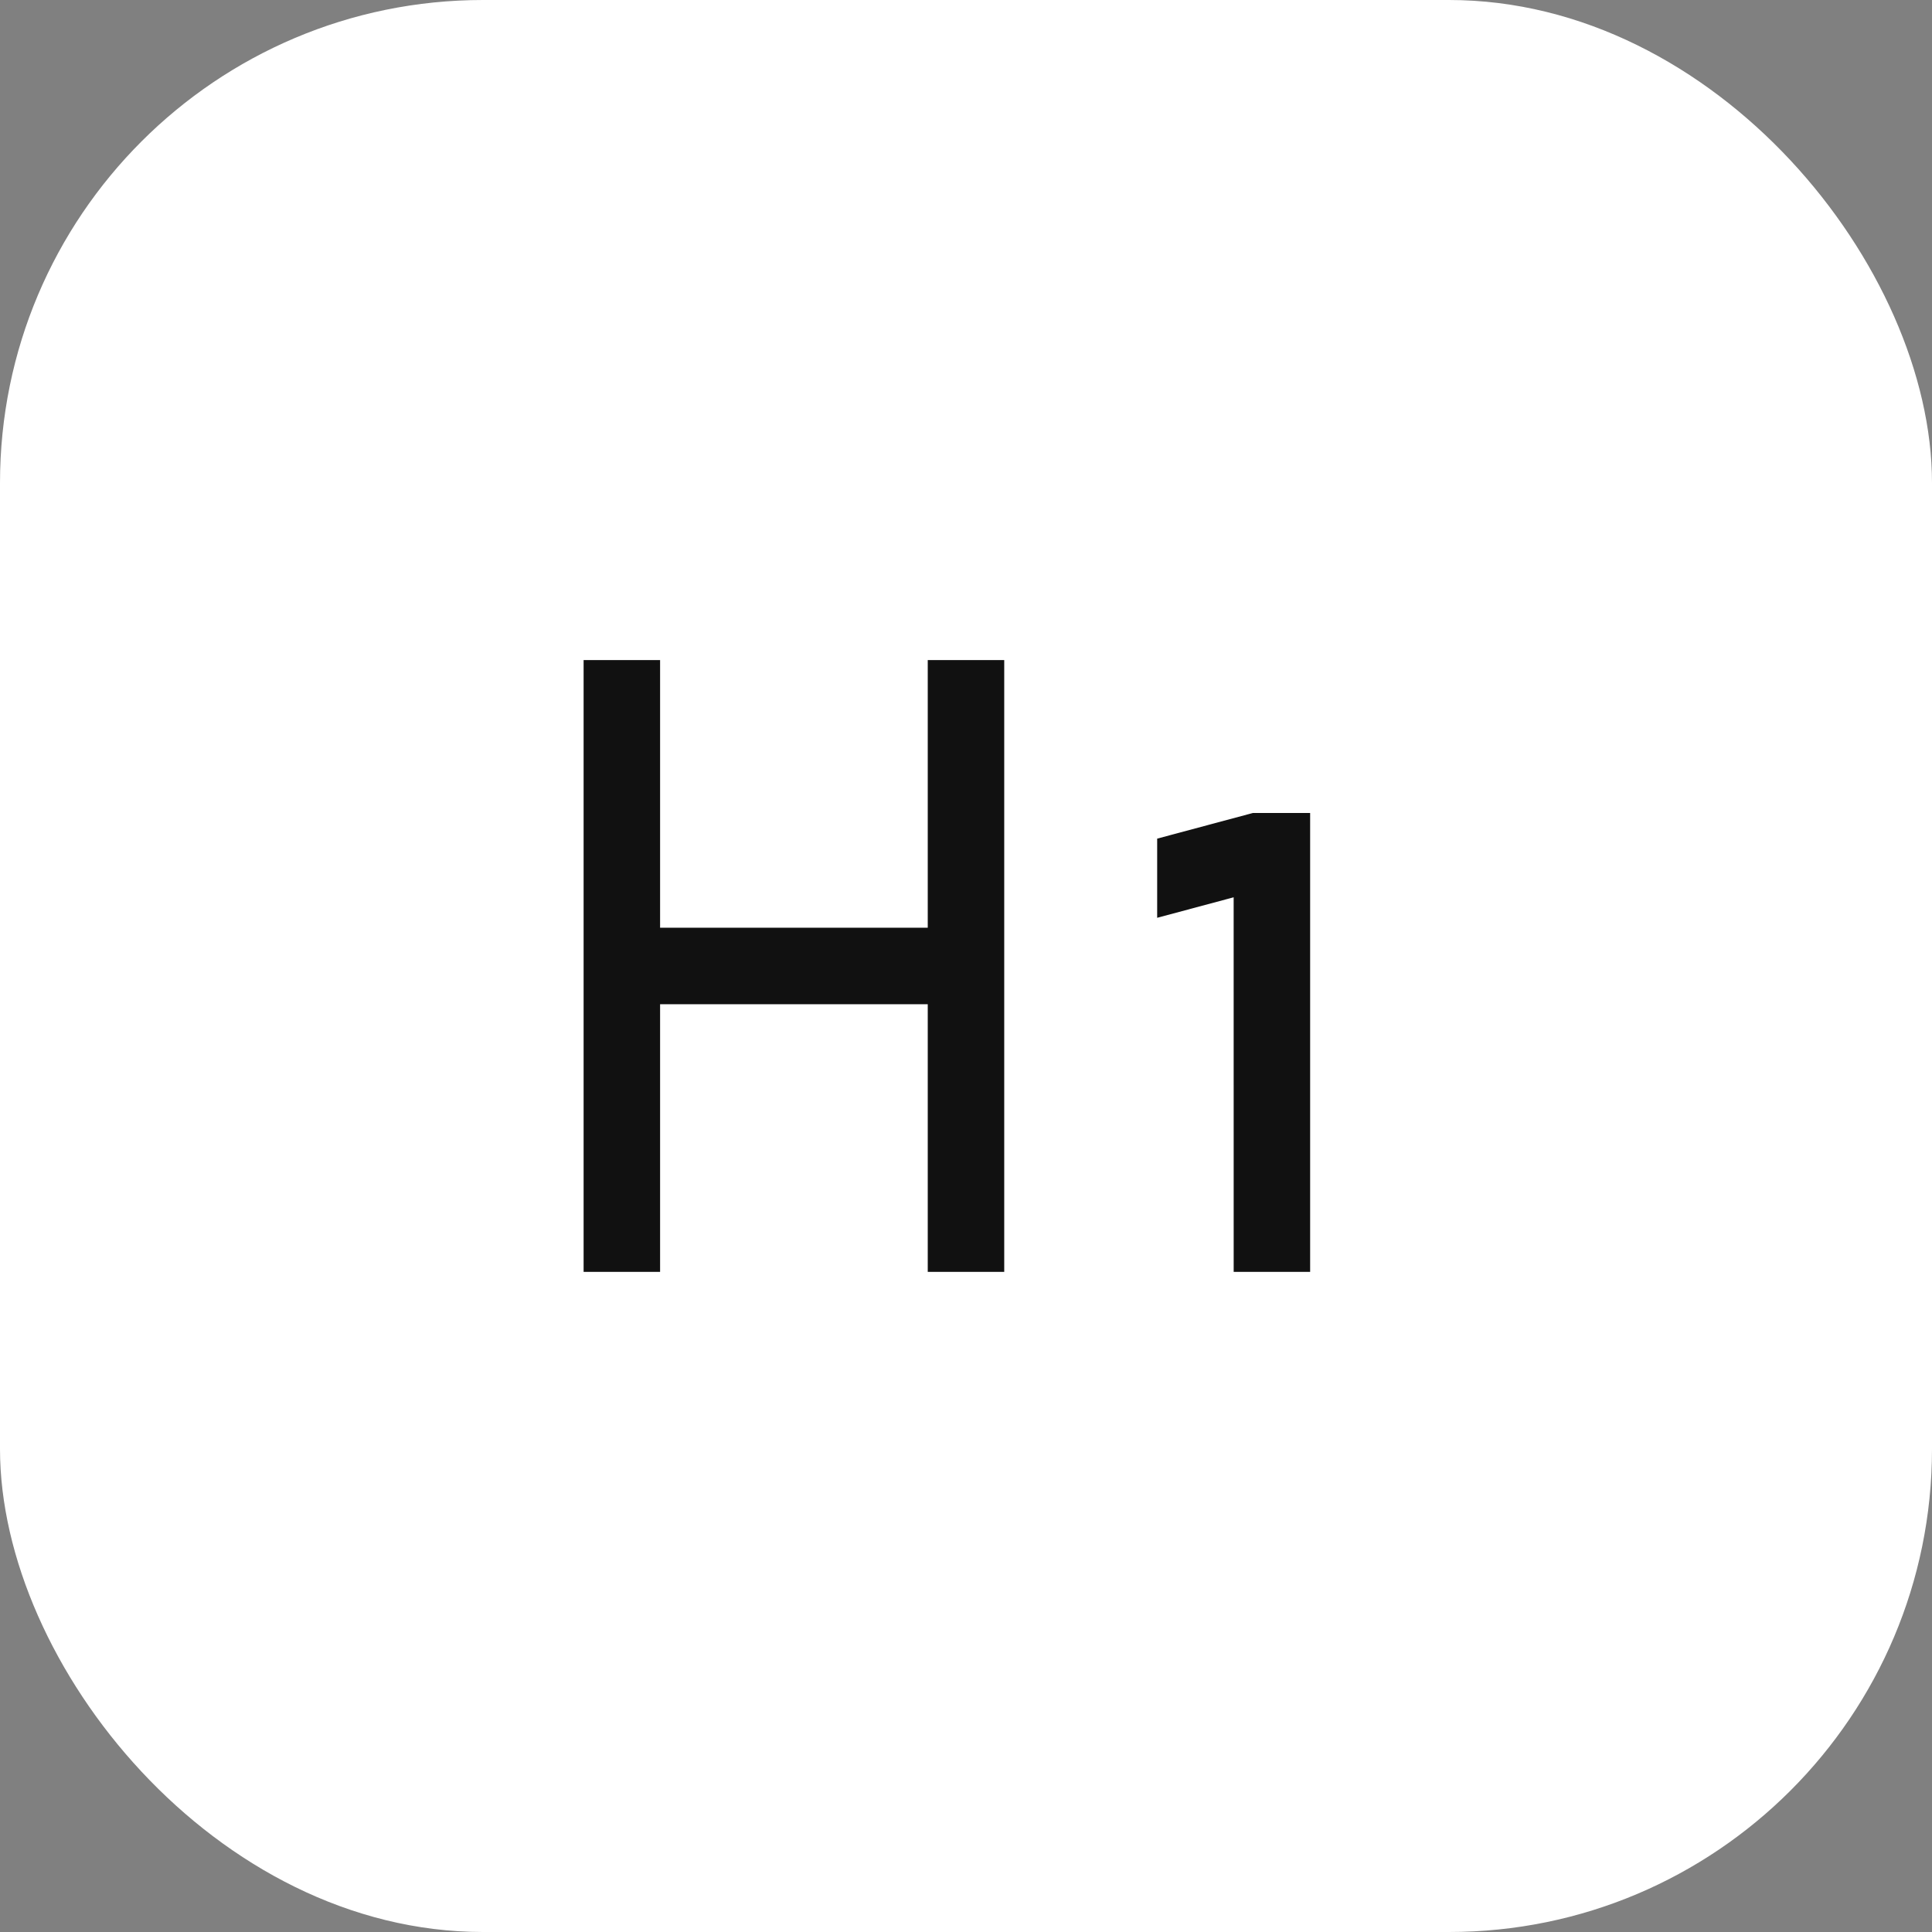 <?xml version="1.0" encoding="UTF-8"?>
<svg xmlns="http://www.w3.org/2000/svg" width="80" height="80" viewBox="0 0 80 80" fill="none">
  <rect x="0" y="0" width="80" height="80" fill="#808080" stroke="none"/>
  <rect width="80" height="80" rx="20" fill="white"></rect>
  <path d="M41.583 52.665H38.416V41.582H27.333V52.665H24.166V27.332H27.333V38.415H38.416V27.332H41.583V52.665ZM54.25 33.665V52.665H51.084L51.083 37.155L47.916 38.004V34.726L51.875 33.665H54.25Z" fill="#111111"></path>
</svg>
